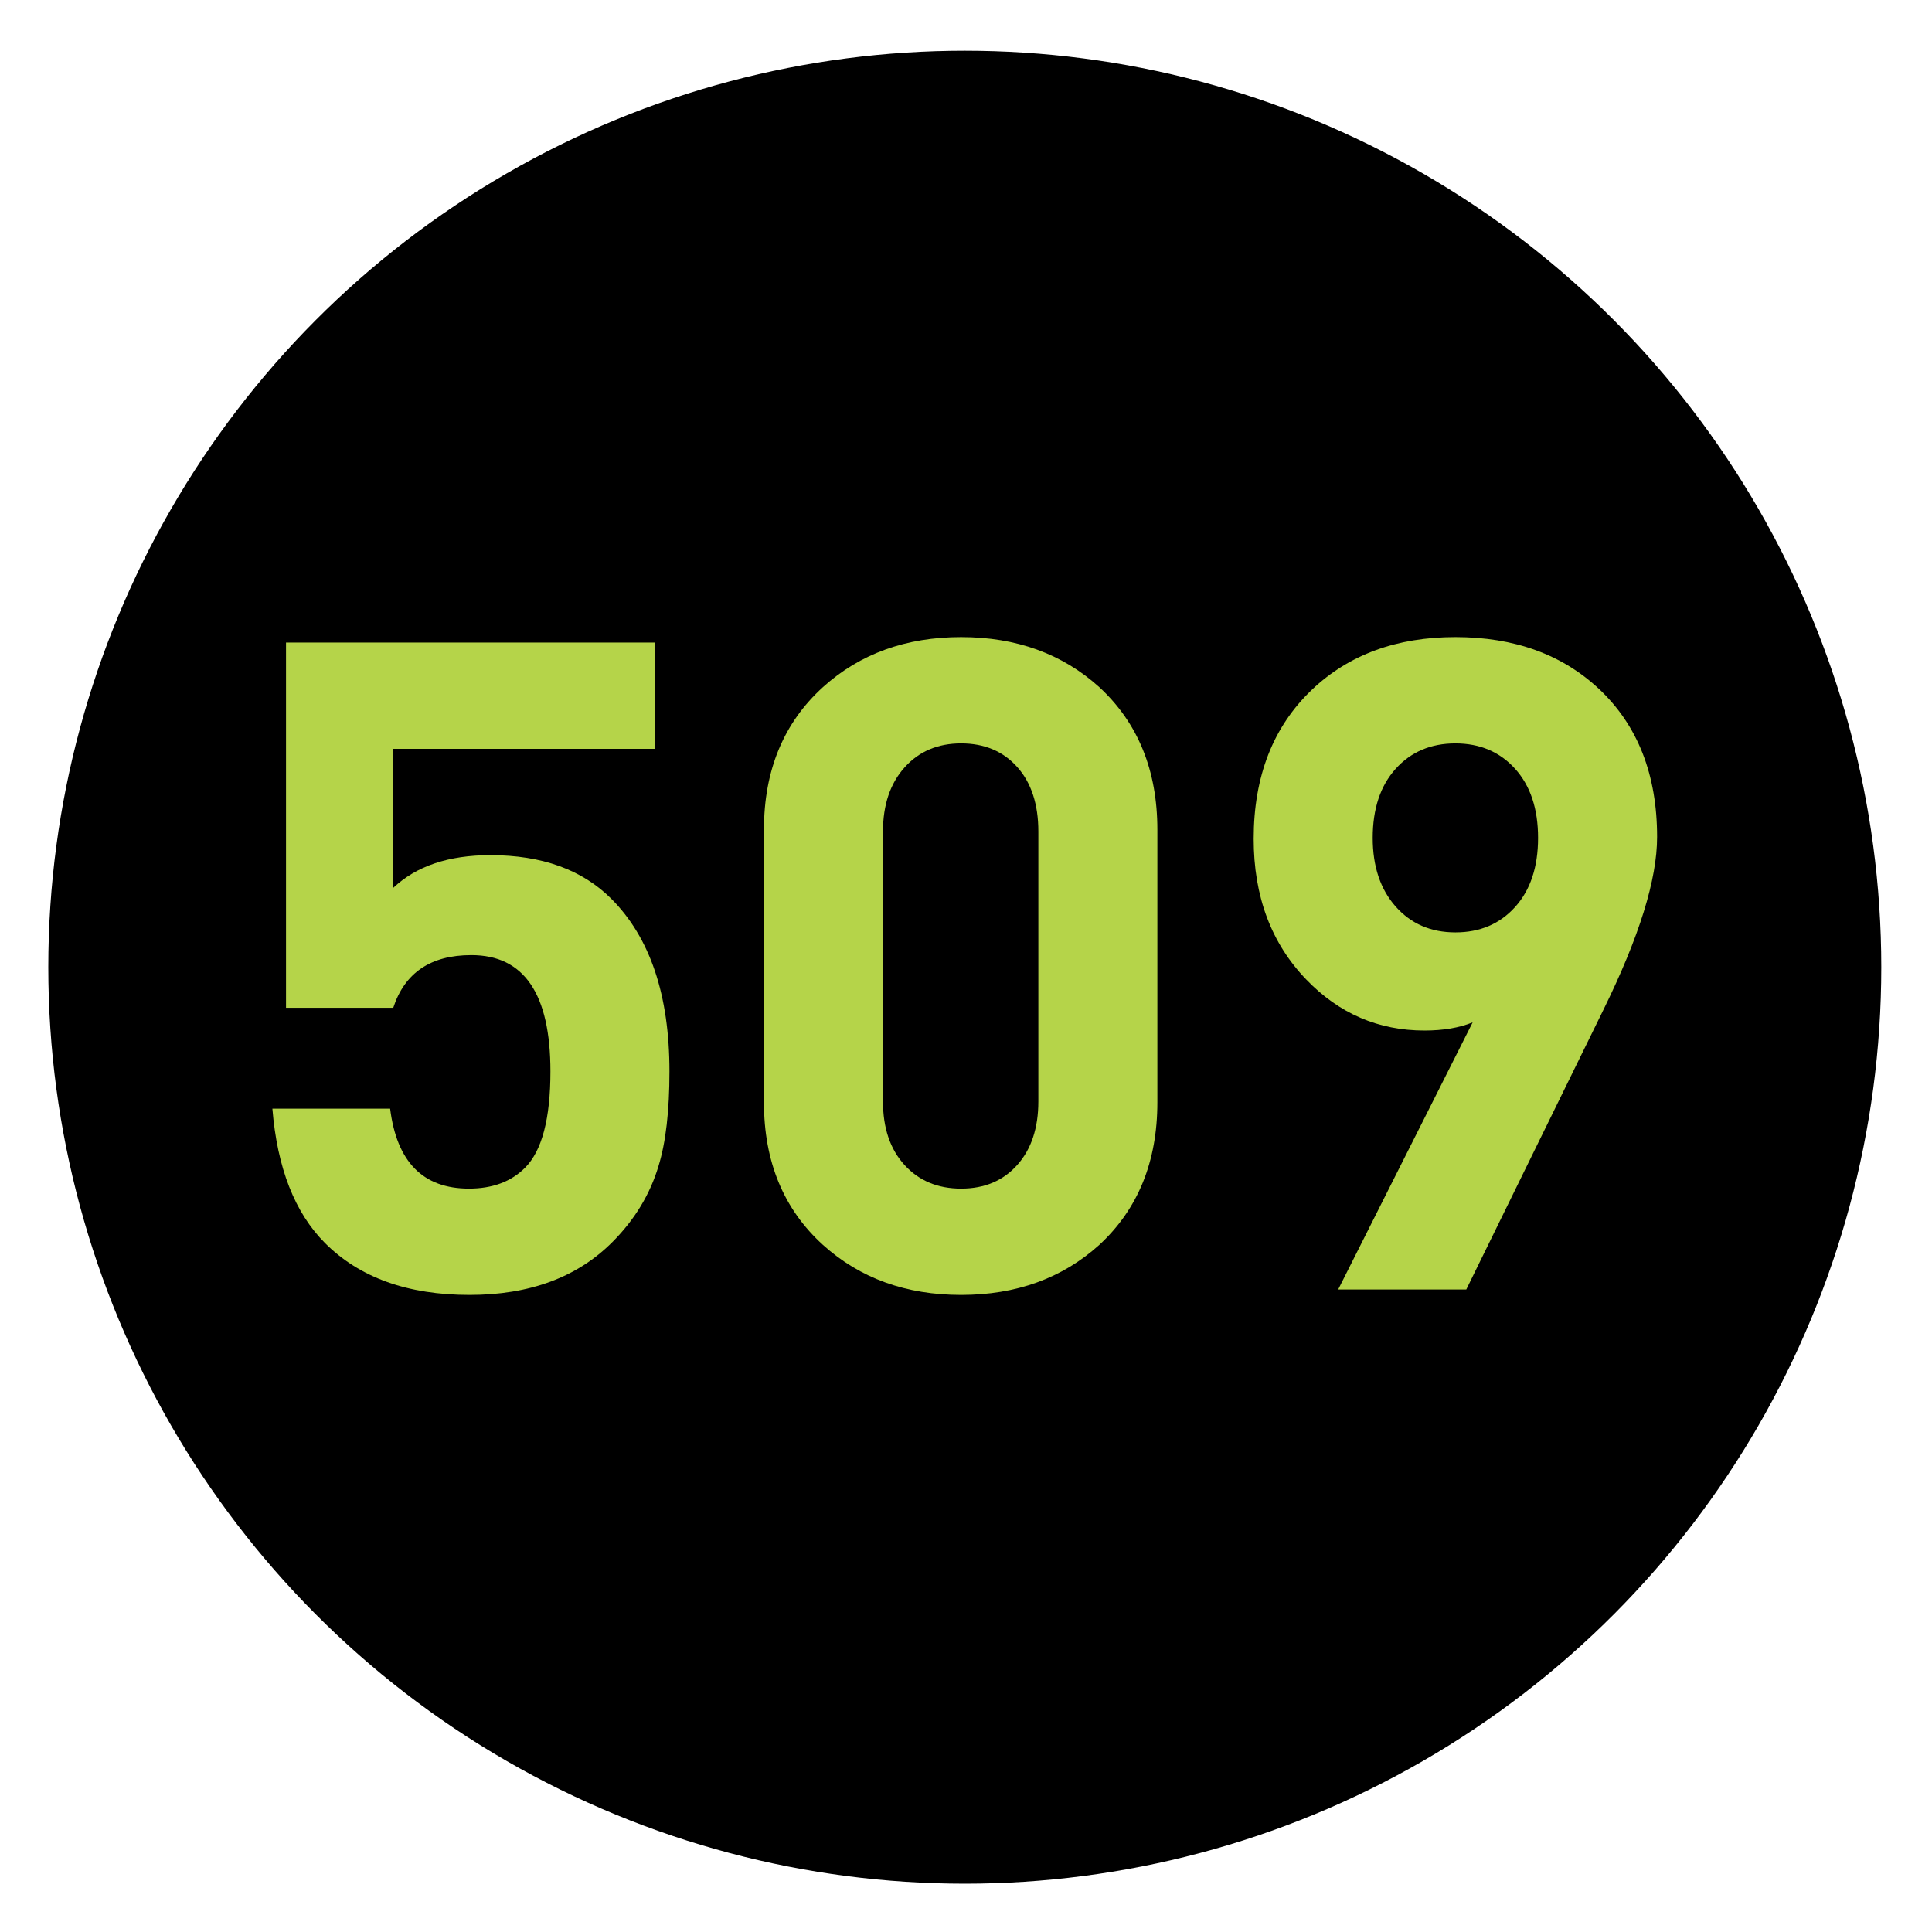 <?xml version="1.0" encoding="utf-8"?>
<!-- Generator: Adobe Illustrator 16.0.0, SVG Export Plug-In . SVG Version: 6.00 Build 0)  -->
<!DOCTYPE svg PUBLIC "-//W3C//DTD SVG 1.1//EN" "http://www.w3.org/Graphics/SVG/1.1/DTD/svg11.dtd">
<svg version="1.1"
	 id="Layer_1" inkscape:version="0.46" inkscape:output_extension="org.inkscape.output.svg.inkscape" sodipodi:version="0.32" sodipodi:docname="20090101024514!Metro-M.svg" xmlns:svg="http://www.w3.org/2000/svg" xmlns:dc="http://purl.org/dc/elements/1.1/" xmlns:cc="http://creativecommons.org/ns#" xmlns:rdf="http://www.w3.org/1999/02/22-rdf-syntax-ns#" xmlns:sodipodi="http://sodipodi.sourceforge.net/DTD/sodipodi-0.dtd" xmlns:inkscape="http://www.inkscape.org/namespaces/inkscape"
	 xmlns="http://www.w3.org/2000/svg" xmlns:xlink="http://www.w3.org/1999/xlink" x="0px" y="0px" width="400px" height="400px"
	 viewBox="0 0 400 400" enable-background="new 0 0 400 400" xml:space="preserve">
<defs>
	
	
		<inkscape:perspective  id="perspective10" inkscape:persp3d-origin="200 : 133.33333 : 1" sodipodi:type="inkscape:persp3d" inkscape:vp_x="0 : 200 : 1" inkscape:vp_y="0 : 1000 : 0" inkscape:vp_z="400 : 200 : 1">
		</inkscape:perspective>
</defs>
<sodipodi:namedview  id="base" inkscape:window-y="0" inkscape:window-x="207" inkscape:window-width="1231" inkscape:current-layer="Layer_1" inkscape:pageopacity="0.0" inkscape:pageshadow="2" inkscape:window-height="942" gridtolerance="10.0" inkscape:cx="126.90217" bordercolor="#666666" pagecolor="#ffffff" guidetolerance="10.0" showgrid="false" borderopacity="1.0" inkscape:cy="200" inkscape:zoom="1.165" objecttolerance="10.0">
	</sodipodi:namedview>
<circle cx="199.75" cy="200.25" r="189.75"/>
<g>
	<path fill="#B5D449" d="M138.603,221.823c0,8.154-0.752,14.674-2.257,19.564c-1.758,5.896-4.956,11.164-9.594,15.802
		c-7.274,7.275-17.119,10.911-29.534,10.911c-12.792,0-22.762-3.574-29.911-10.723c-6.272-6.27-9.908-15.549-10.911-27.842h24.376
		c1.375,11.037,6.813,16.555,16.313,16.555c4.874,0,8.75-1.44,11.625-4.327c3.498-3.509,5.25-10.158,5.25-19.94
		c0-16.051-5.455-24.079-16.366-24.079c-8.404,0-13.797,3.639-16.178,10.911H59.217v-75.623h76.375v22.009H81.415v28.782
		c4.765-4.515,11.475-6.772,20.128-6.772c10.658,0,19,3.01,25.02,9.03C134.587,194.109,138.603,206.021,138.603,221.823z"/>
	<path fill="#B5D449" d="M239.621,228.22c0,12.292-4.016,22.136-12.039,29.534c-7.651,6.898-17.184,10.347-28.594,10.347
		c-11.414,0-20.946-3.448-28.594-10.347c-8.154-7.398-12.228-17.242-12.228-29.534v-56.435c0-12.29,4.074-22.133,12.228-29.534
		c7.648-6.896,17.18-10.347,28.594-10.347c11.41,0,20.942,3.451,28.594,10.347c8.023,7.401,12.039,17.245,12.039,29.534V228.22z
		 M214.979,228.031v-55.871c0-5.643-1.459-10.093-4.371-13.356c-2.913-3.26-6.787-4.891-11.619-4.891
		c-4.838,0-8.742,1.664-11.716,4.985c-2.975,3.325-4.462,7.745-4.462,13.262v55.871c0,5.521,1.487,9.909,4.462,13.168
		c2.975,3.263,6.878,4.892,11.716,4.892c4.832,0,8.706-1.629,11.619-4.892C213.52,237.94,214.979,233.552,214.979,228.031z"/>
	<path fill="#B5D449" d="M343.085,173.29c0,8.78-3.7,20.693-11.099,35.742l-28.406,57.94h-26.523l27.841-55.307
		c-2.761,1.129-6.085,1.693-9.97,1.693c-9.533,0-17.684-3.51-24.455-10.534c-7.275-7.525-10.912-17.242-10.912-29.158
		c0-12.916,4.013-23.2,12.04-30.852c7.648-7.271,17.557-10.911,29.723-10.911c12.163,0,22.071,3.574,29.722,10.723
		C339.07,150.151,343.085,160.374,343.085,173.29z M318.441,173.478c0-6.02-1.584-10.784-4.746-14.297
		c-3.163-3.509-7.287-5.267-12.372-5.267s-9.212,1.758-12.374,5.267c-3.164,3.513-4.744,8.277-4.744,14.297
		c0,5.896,1.58,10.629,4.744,14.203c3.162,3.574,7.289,5.361,12.374,5.361s9.209-1.755,12.372-5.268
		C316.857,184.265,318.441,179.498,318.441,173.478z"/>
</g>
</svg>
